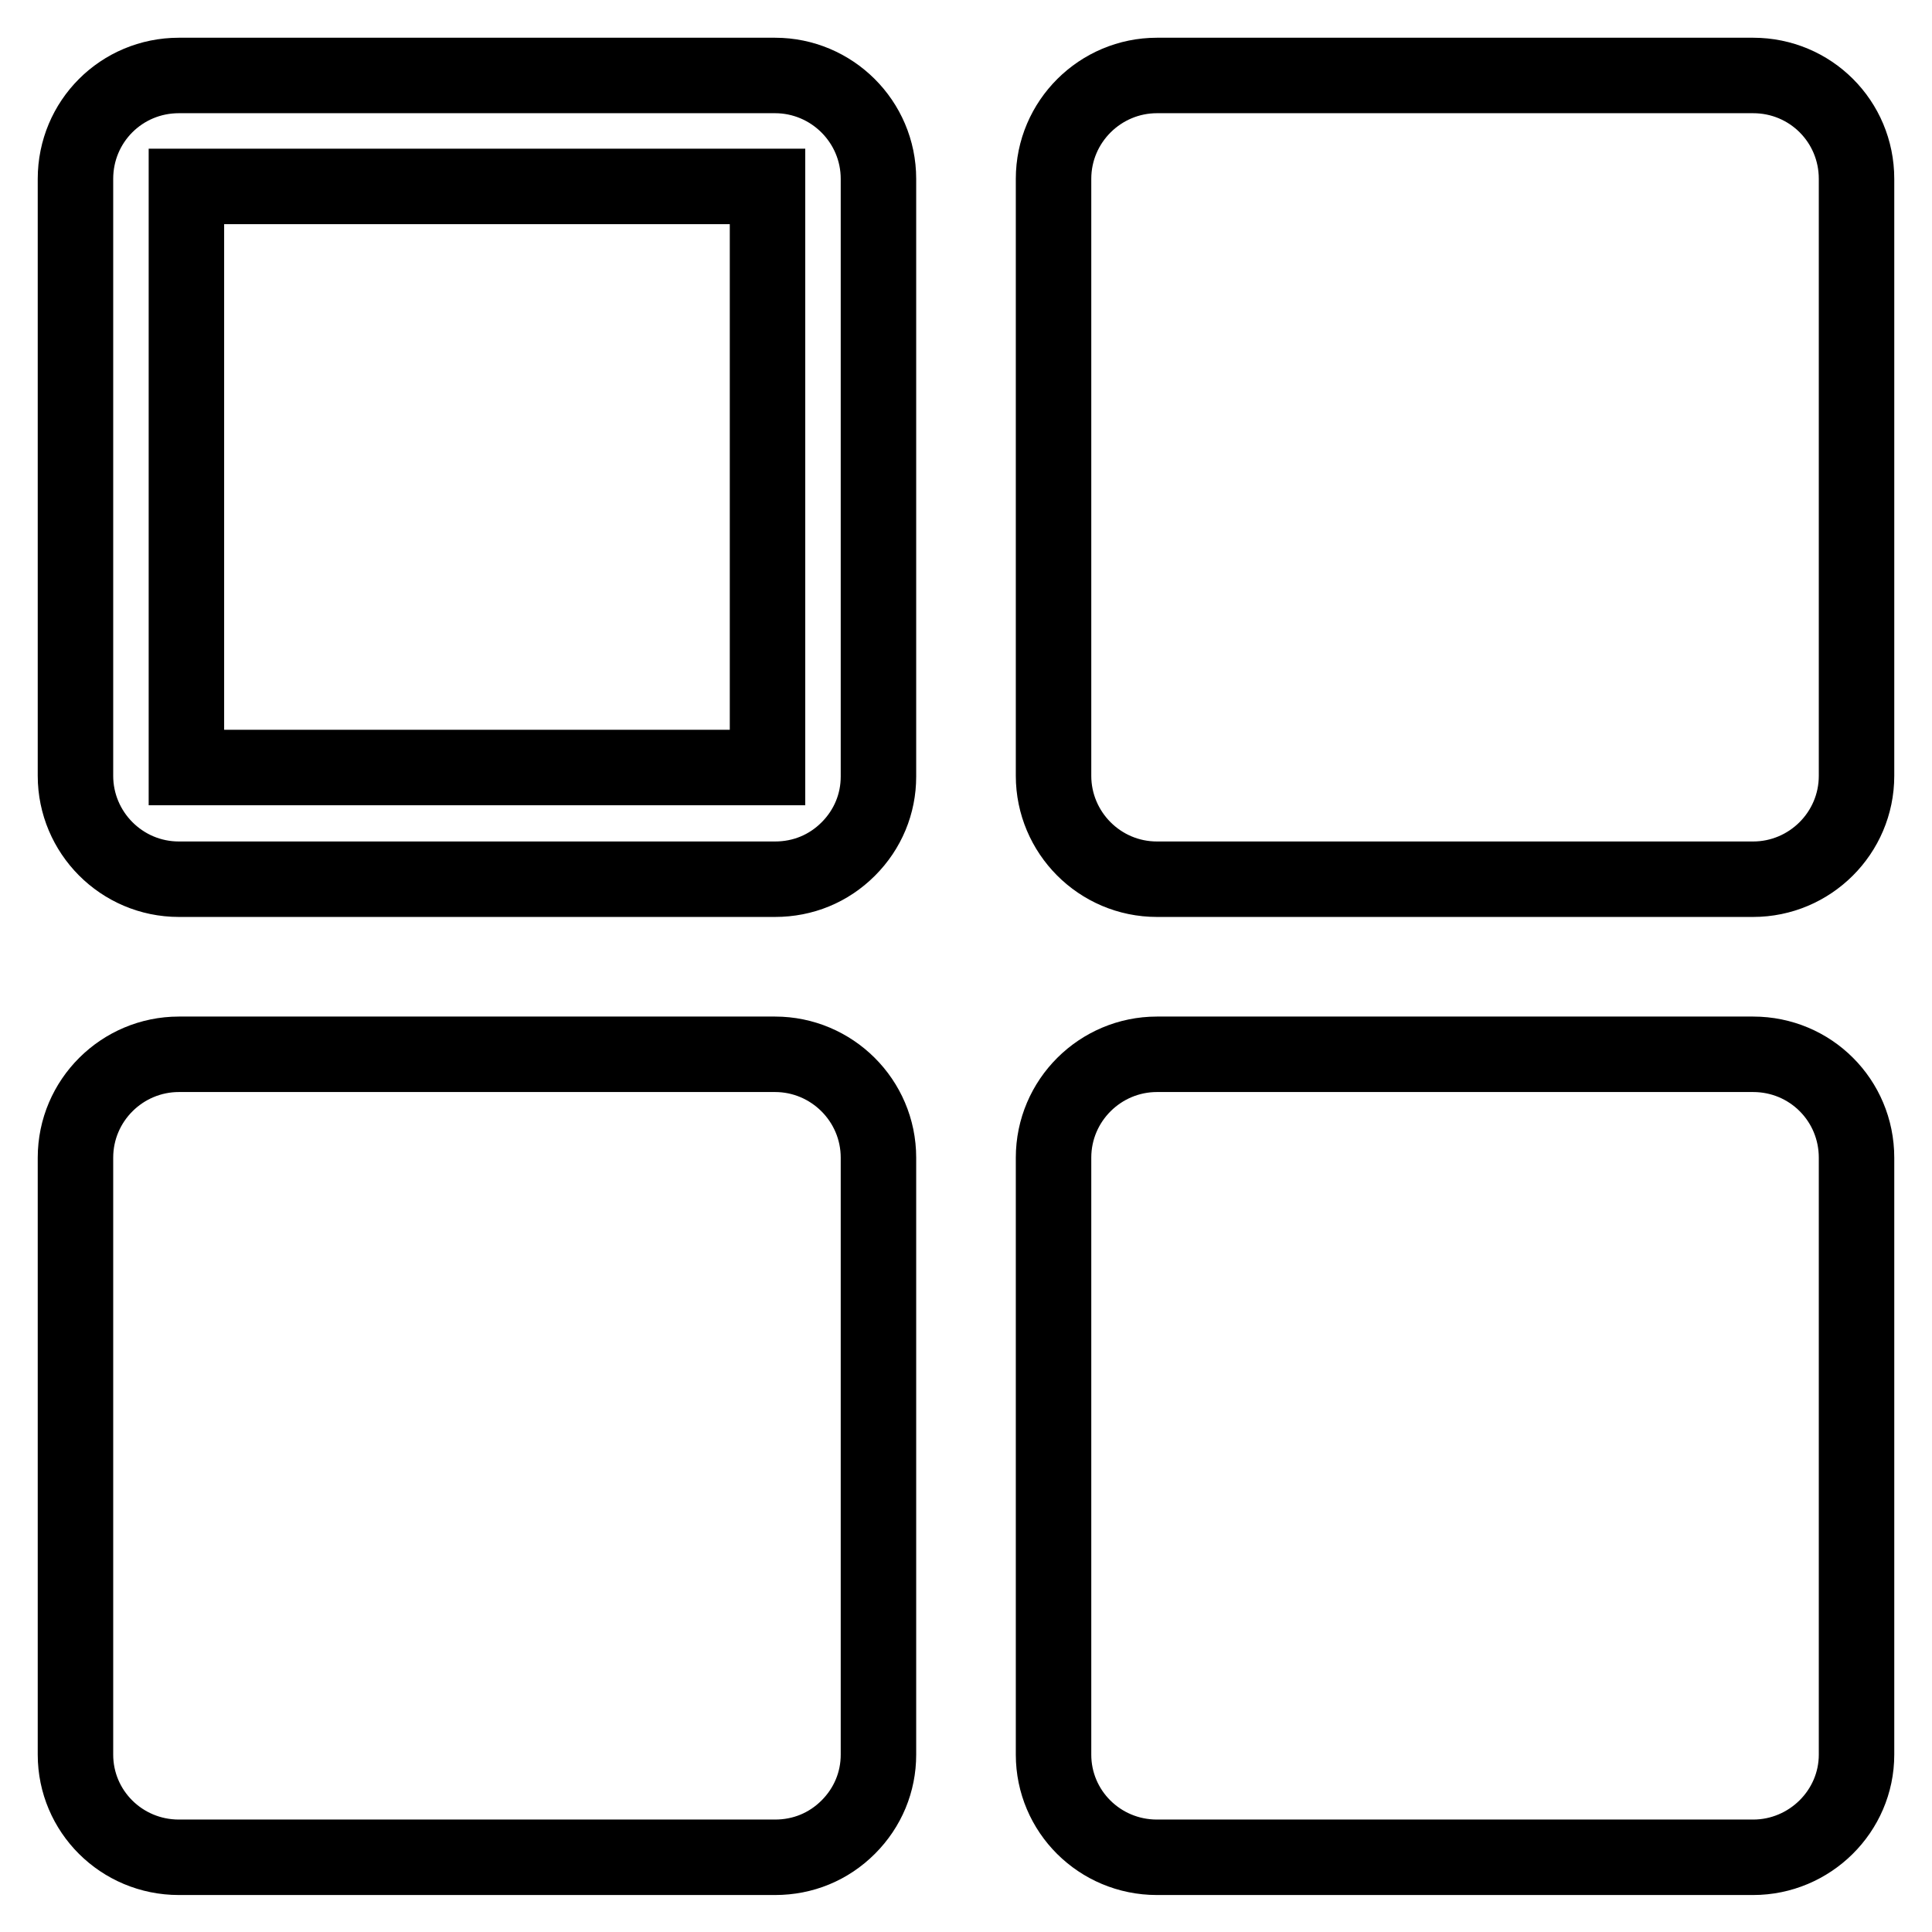 <?xml version="1.0" encoding="utf-8"?>
<!-- Svg Vector Icons : http://www.onlinewebfonts.com/icon -->
<!DOCTYPE svg PUBLIC "-//W3C//DTD SVG 1.1//EN" "http://www.w3.org/Graphics/SVG/1.1/DTD/svg11.dtd">
<svg version="1.1" xmlns="http://www.w3.org/2000/svg" xmlns:xlink="http://www.w3.org/1999/xlink" x="0px" y="0px" viewBox="0 0 256 256" enable-background="new 0 0 256 256" xml:space="preserve">
<g> <path stroke-width="10" fill-opacity="0" stroke="#000000"  d="M232.3,10h-79c-7.5,0-13.7,6.1-13.7,13.7v79.1c0,7.5,6.1,13.7,13.7,13.7h79c7.5,0,13.7-6.1,13.7-13.7V23.7 C246,16.1,239.9,10,232.3,10z M102.7,139.7h-79c-7.5,0-13.7,6.1-13.7,13.7v79.1c0,7.5,6.1,13.6,13.7,13.6h79c3.7,0,7.1-1.4,9.7-4 c2.6-2.6,4-6,4-9.6v-79.1C116.4,145.8,110.2,139.7,102.7,139.7z M102.7,10h-79C16.1,10,10,16.1,10,23.7v79.1 c0,7.5,6.1,13.7,13.7,13.7h79c3.7,0,7.1-1.4,9.7-4c2.6-2.6,4-6,4-9.6V23.7C116.4,16.1,110.2,10,102.7,10z M101.7,101.7h-77v-77h77 V101.7z M232.3,139.7h-79c-7.5,0-13.7,6.1-13.7,13.7v79.1c0,7.5,6.1,13.6,13.7,13.6h79c7.5,0,13.7-6.1,13.7-13.6v-79.1 C246,145.8,239.9,139.7,232.3,139.7z"/></g>
</svg>